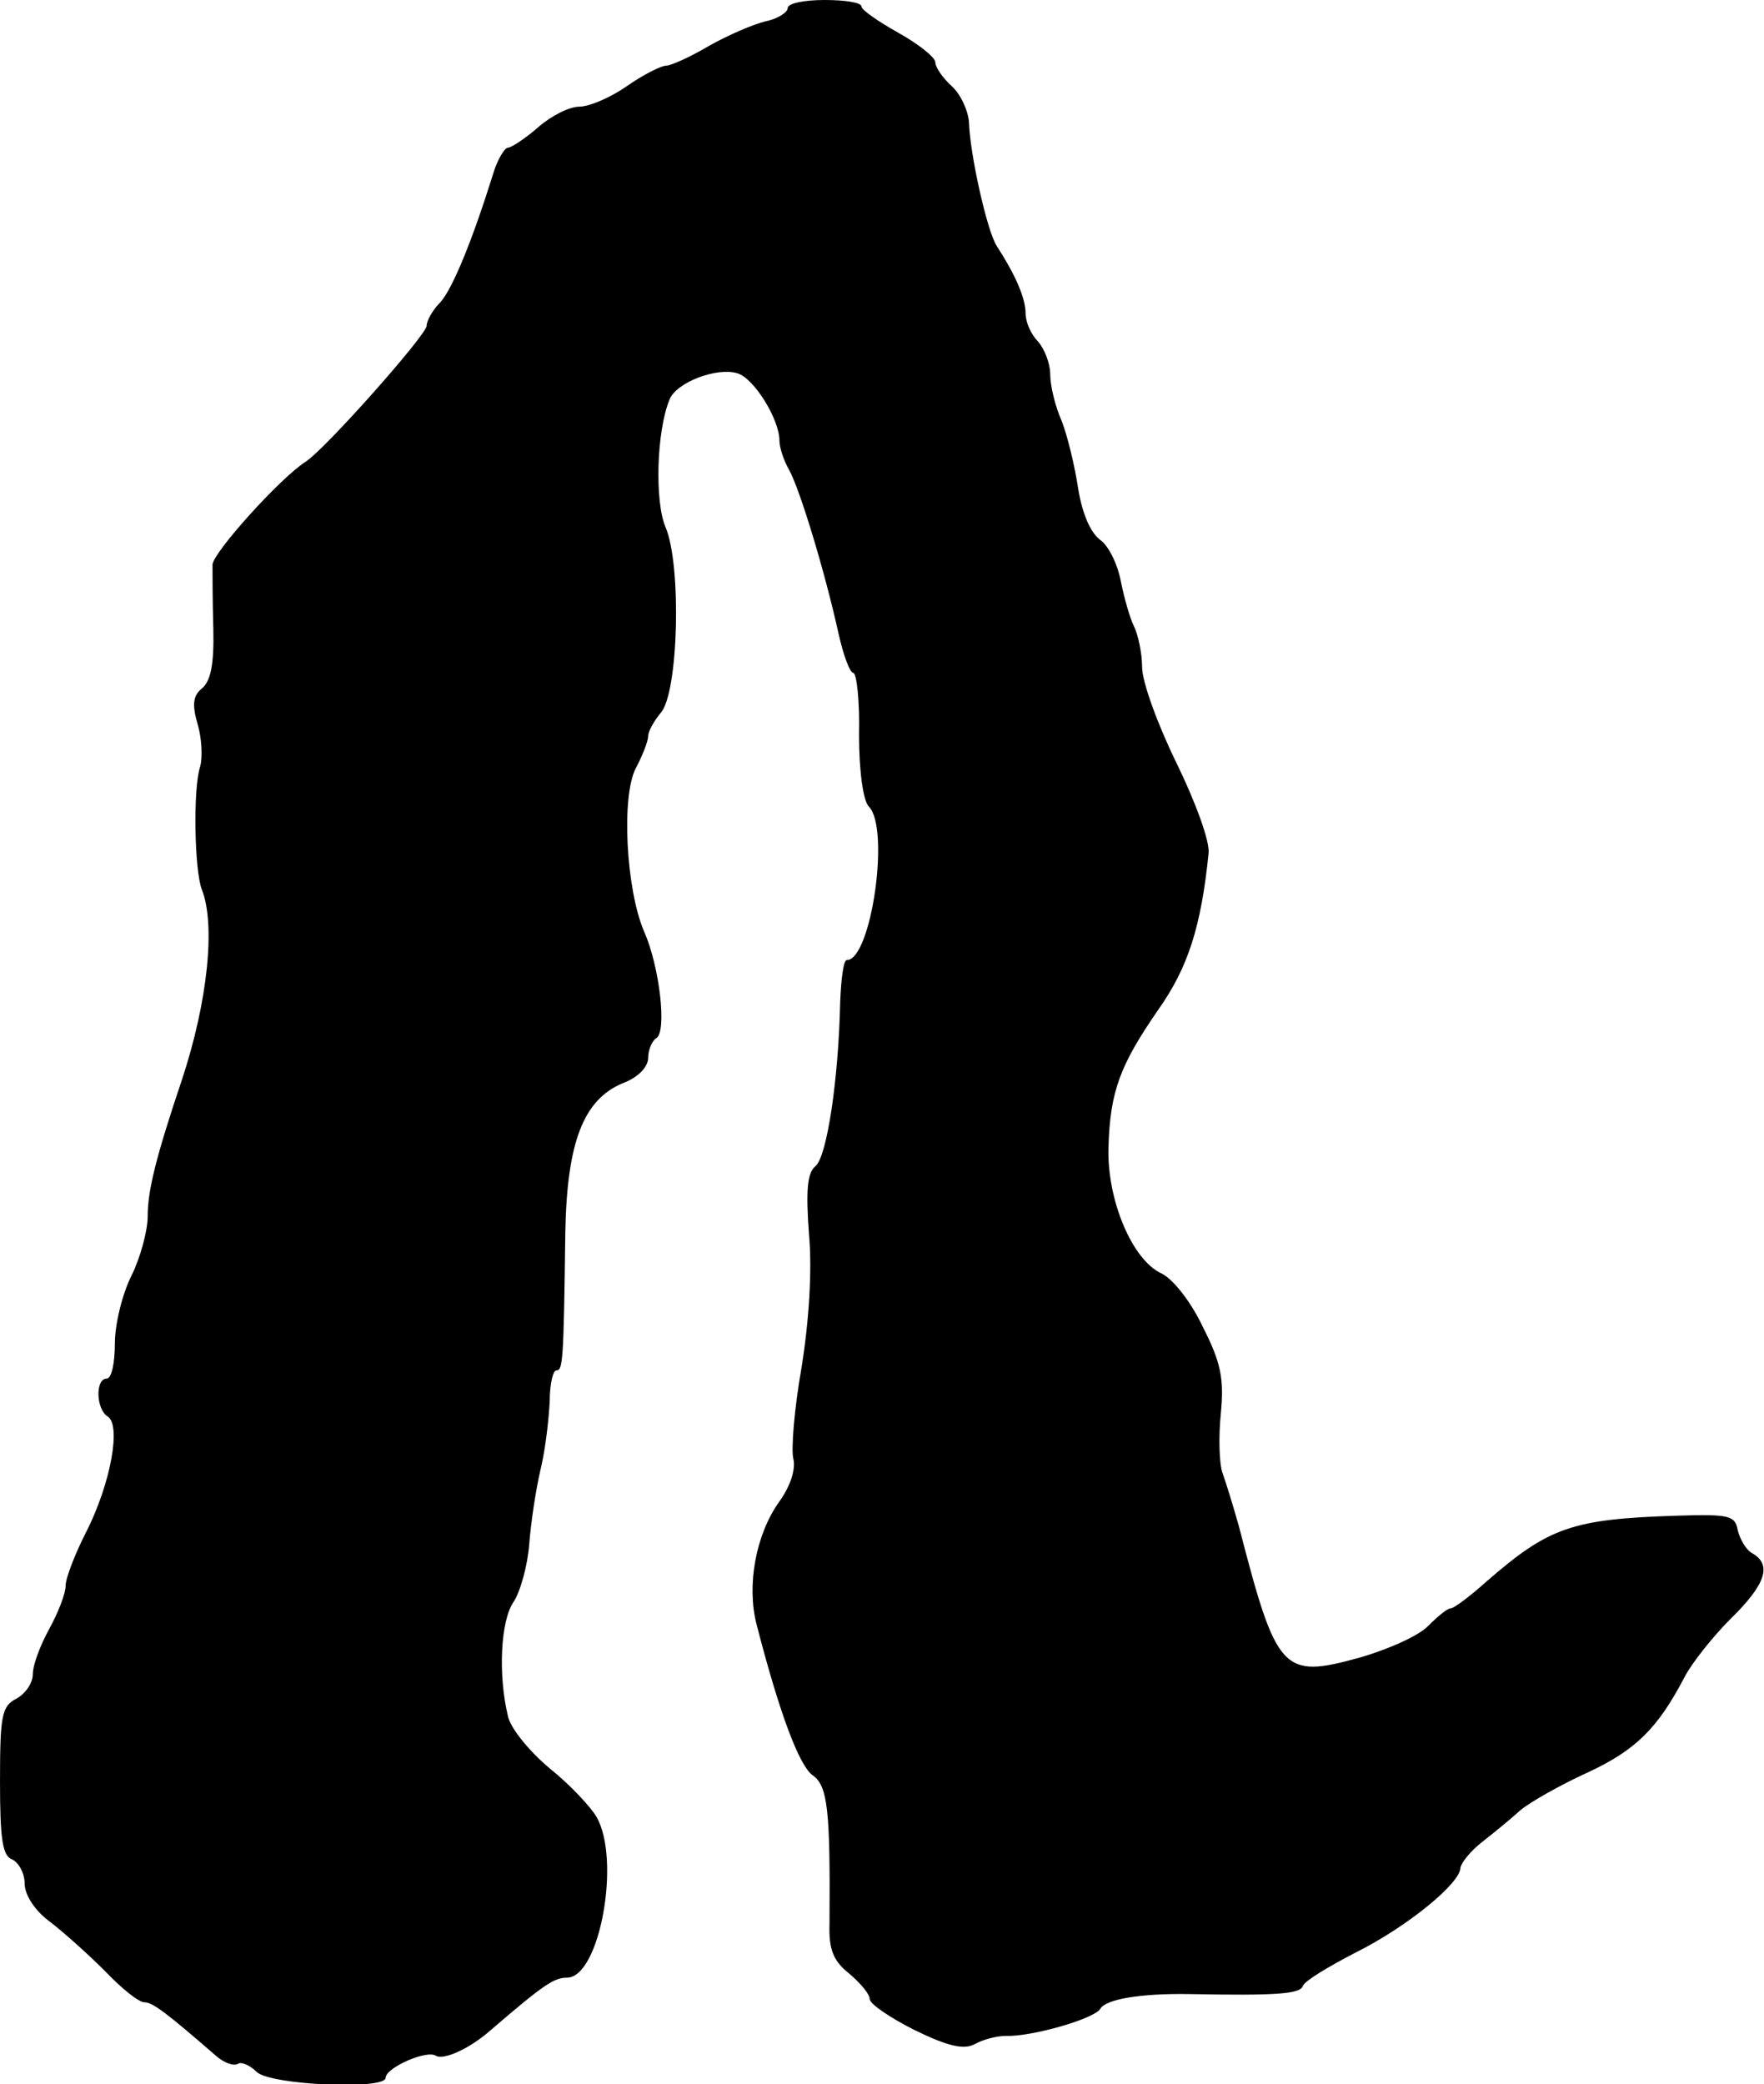 <?xml version="1.0" standalone="no"?>
<!DOCTYPE svg PUBLIC "-//W3C//DTD SVG 20010904//EN"
 "http://www.w3.org/TR/2001/REC-SVG-20010904/DTD/svg10.dtd">
<svg version="1.0" xmlns="http://www.w3.org/2000/svg"
 width="215pt" height="254pt" viewBox="0 0 215 254"
 preserveAspectRatio="xMidYMid meet">
<g transform="translate(0,254) scale(0.1,-0.1)"
fill="#000000" stroke="none">
<path d="M960 2530 c0 -5 -12 -13 -27 -16 -16 -4 -46 -17 -69 -30 -22 -13 -46
-24 -52 -24 -6 0 -28 -11 -48 -25 -20 -14 -46 -25 -58 -25 -12 0 -34 -11 -50
-25 -16 -14 -33 -25 -37 -25 -4 0 -13 -15 -18 -32 -25 -80 -49 -139 -64 -156
-10 -10 -17 -23 -17 -29 0 -11 -125 -152 -148 -166 -31 -20 -112 -110 -113
-125 0 -9 0 -44 1 -78 1 -43 -3 -64 -14 -73 -11 -9 -12 -20 -5 -44 5 -17 6
-40 3 -51 -9 -27 -7 -127 2 -150 17 -43 7 -137 -24 -231 -32 -95 -42 -136 -42
-167 0 -18 -9 -51 -20 -73 -11 -22 -20 -59 -20 -82 0 -24 -4 -43 -10 -43 -14
0 -13 -37 1 -46 17 -10 4 -81 -25 -139 -14 -27 -26 -58 -26 -67 0 -10 -9 -33
-20 -53 -11 -20 -20 -44 -20 -55 0 -11 -9 -24 -20 -30 -18 -9 -20 -21 -20
-101 0 -70 3 -91 15 -95 8 -4 15 -17 15 -29 0 -14 12 -33 31 -47 17 -13 47
-40 67 -60 20 -21 41 -38 48 -38 10 0 27 -13 87 -65 10 -9 22 -13 27 -10 4 3
15 -2 23 -10 17 -16 157 -22 157 -7 0 12 49 34 61 27 9 -6 41 8 67 31 64 55
77 64 93 64 40 0 66 144 36 196 -7 12 -32 39 -57 59 -25 21 -48 49 -51 64 -12
50 -9 116 7 139 8 12 17 44 19 70 2 26 8 67 14 92 6 25 10 62 11 83 0 20 4 37
8 37 8 0 9 10 11 168 2 110 22 162 70 182 19 7 31 20 31 31 0 10 5 21 10 24
13 8 4 87 -15 130 -22 51 -28 165 -10 199 8 15 15 33 15 39 0 6 7 18 15 28 22
23 26 181 6 227 -13 31 -11 116 5 155 8 21 58 40 83 32 20 -6 51 -56 51 -82 0
-8 5 -24 12 -36 13 -24 43 -122 60 -199 6 -27 14 -48 18 -48 4 0 8 -34 7 -76
0 -43 5 -80 12 -87 26 -26 3 -187 -27 -187 -4 0 -7 -24 -8 -52 -2 -93 -16
-187 -30 -199 -10 -8 -12 -29 -8 -83 4 -44 0 -106 -9 -162 -9 -51 -13 -101
-10 -112 3 -13 -4 -34 -18 -53 -28 -40 -39 -101 -27 -148 28 -109 52 -172 68
-184 19 -13 22 -42 21 -182 -1 -31 5 -45 24 -60 14 -12 25 -25 25 -31 0 -6 25
-23 55 -38 41 -20 60 -24 73 -17 11 6 27 10 38 10 32 -1 108 21 115 33 7 12
50 19 109 18 105 -2 135 0 138 10 2 6 32 24 65 41 62 31 127 84 127 103 1 6
12 20 26 31 14 11 35 28 47 39 12 10 49 31 82 46 58 27 85 53 118 116 8 16 34
49 56 71 43 42 51 66 27 80 -8 4 -15 17 -18 28 -3 18 -10 20 -73 18 -129 -4
-157 -14 -233 -80 -20 -18 -40 -33 -44 -33 -4 0 -16 -10 -27 -21 -11 -12 -49
-29 -84 -39 -94 -26 -101 -18 -147 160 -7 25 -16 54 -20 65 -4 11 -5 44 -2 73
4 42 0 62 -22 105 -14 30 -36 58 -50 65 -36 16 -67 90 -65 154 2 68 14 100 61
168 36 51 52 101 61 190 2 14 -16 63 -39 110 -23 47 -42 99 -42 117 0 17 -5
40 -10 50 -5 10 -12 35 -16 55 -4 21 -15 43 -25 50 -12 9 -22 32 -27 63 -4 27
-13 64 -20 82 -8 18 -14 43 -14 57 0 13 -7 31 -15 40 -8 8 -15 23 -15 34 0 19
-13 48 -35 82 -12 18 -33 113 -34 151 -1 14 -10 34 -21 44 -11 10 -20 23 -20
29 0 6 -20 22 -45 36 -25 14 -45 28 -45 32 0 5 -20 8 -45 8 -25 0 -45 -4 -45
-10z"/>
</g>
</svg>
